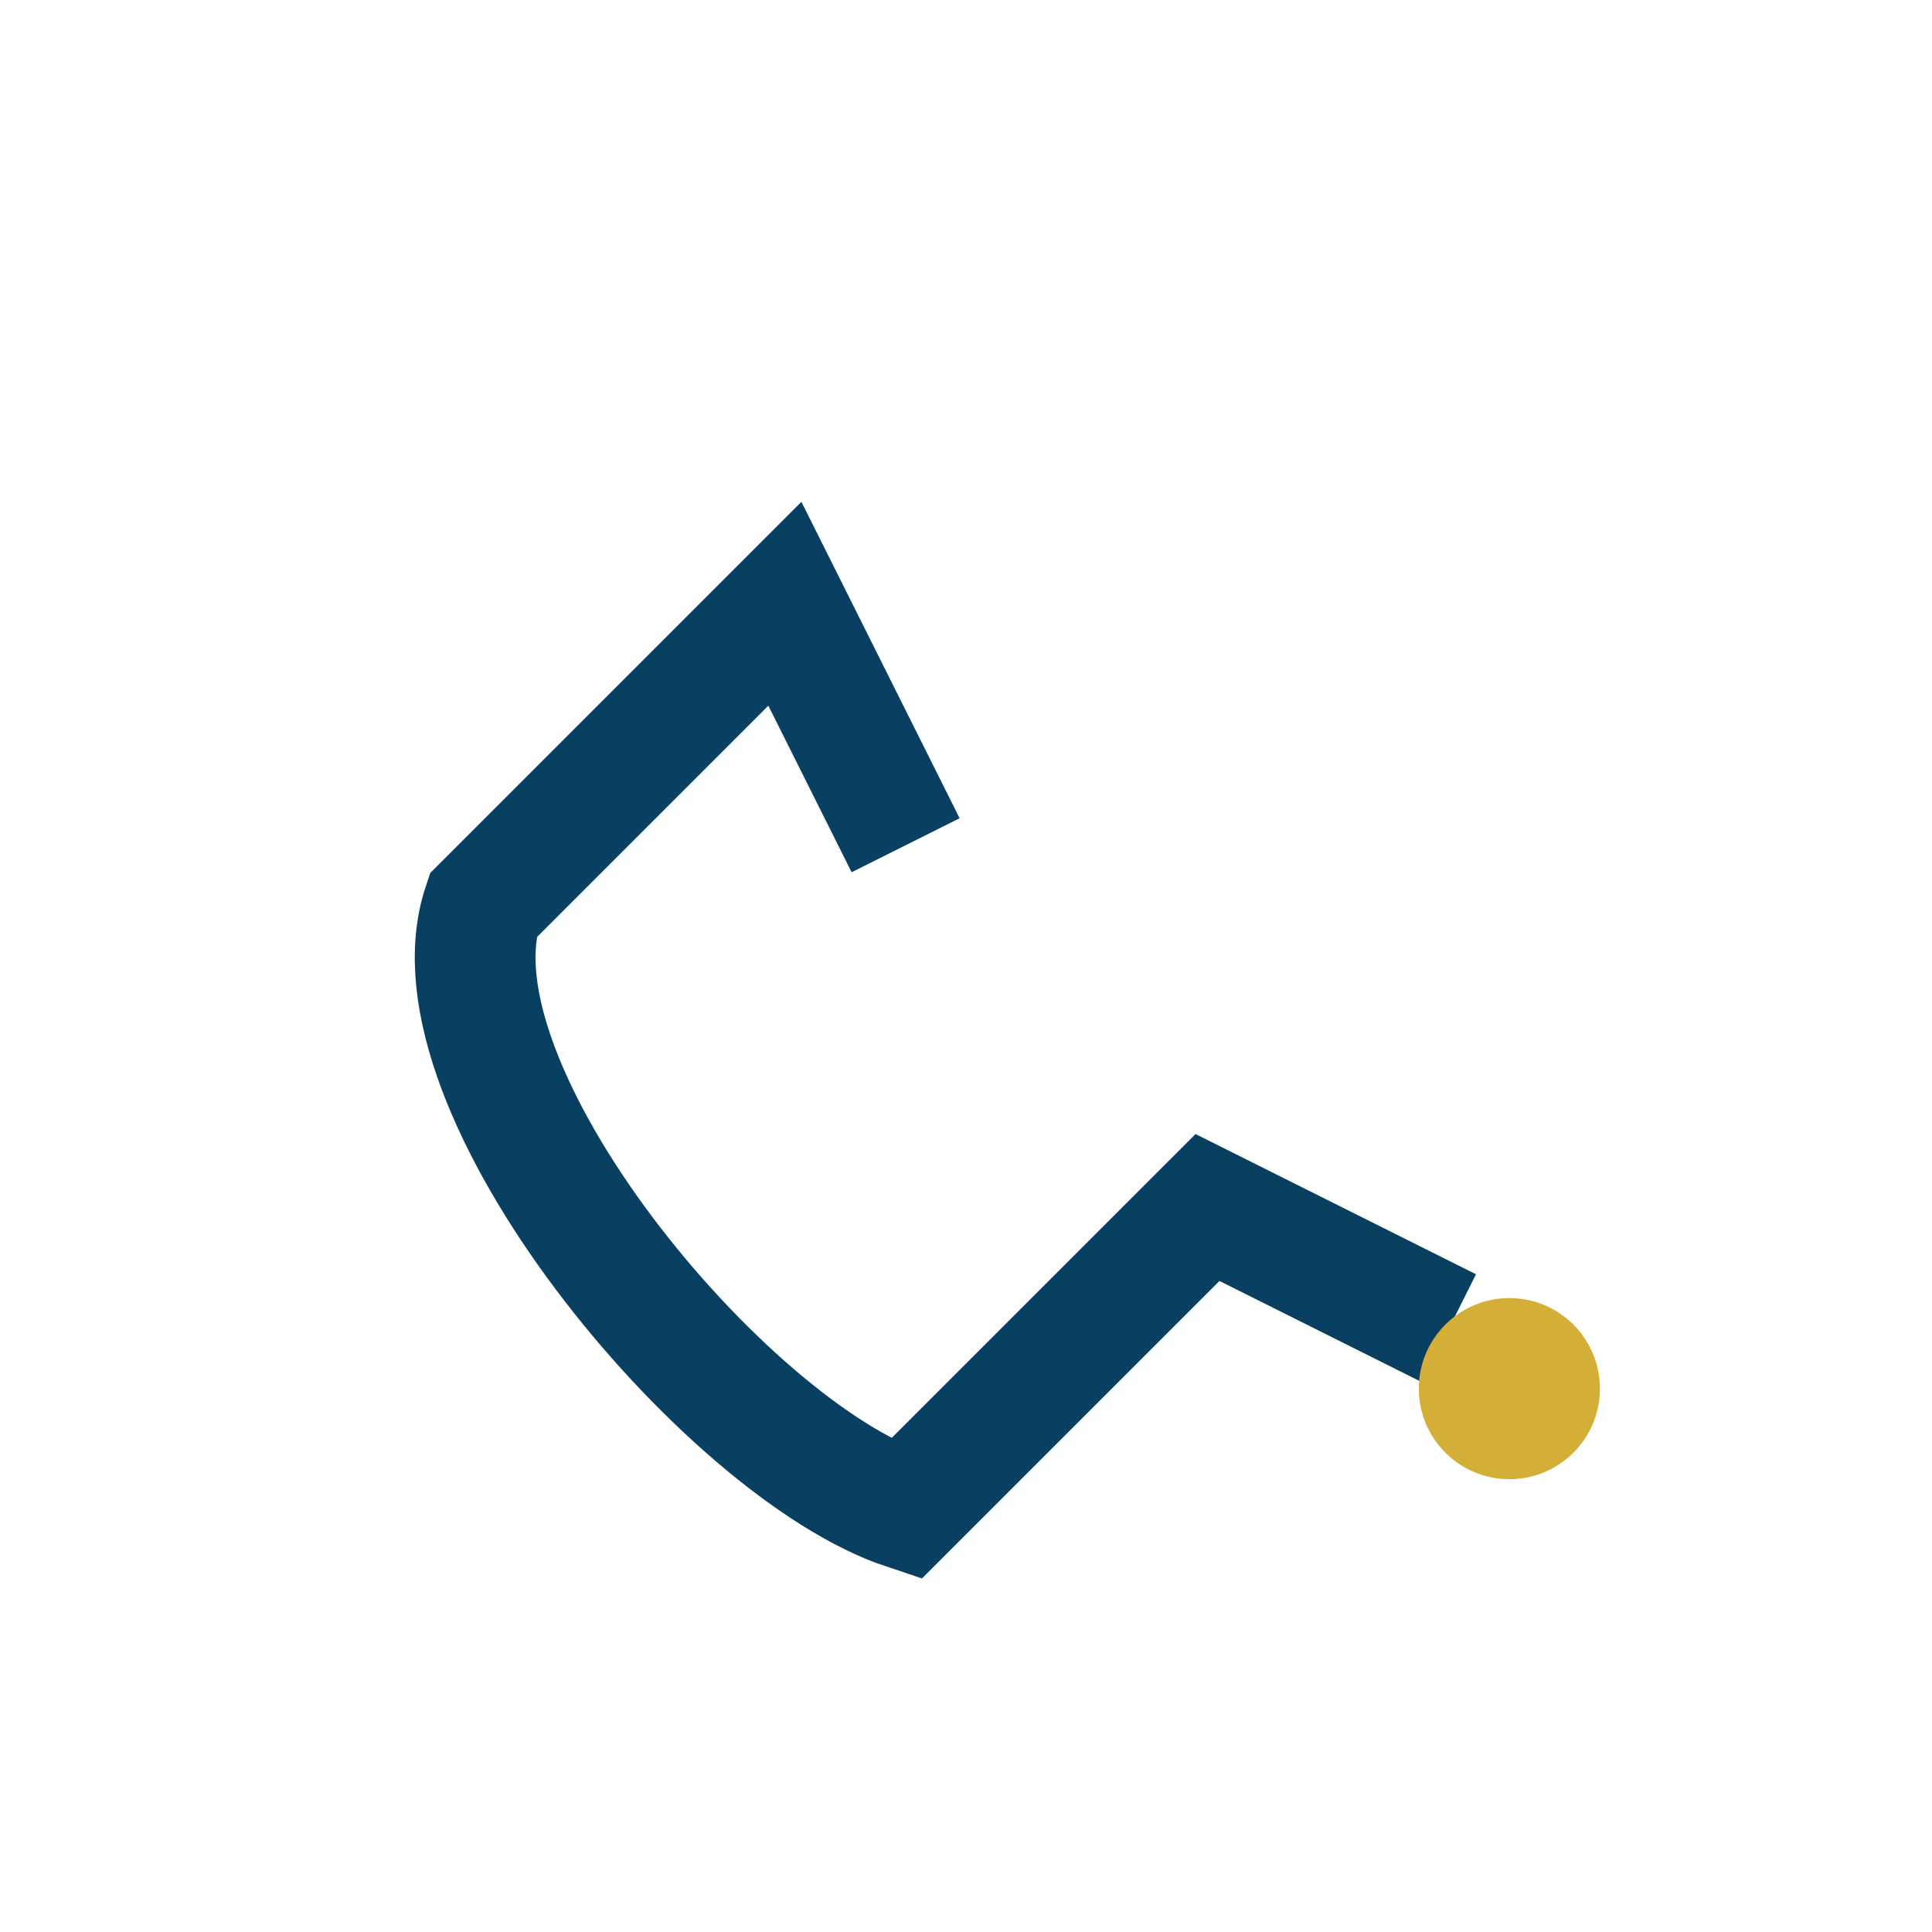 <?xml version="1.0" encoding="UTF-8"?>
<svg xmlns="http://www.w3.org/2000/svg" width="32" height="32" viewBox="0 0 32 32"><path d="M24 22l-4-2-5 5c-3-1-8-7-7-10l5-5 2 4" fill="none" stroke="#094061" stroke-width="2"/><circle cx="25" cy="23" r="1.5" fill="#D4AF37"/></svg>